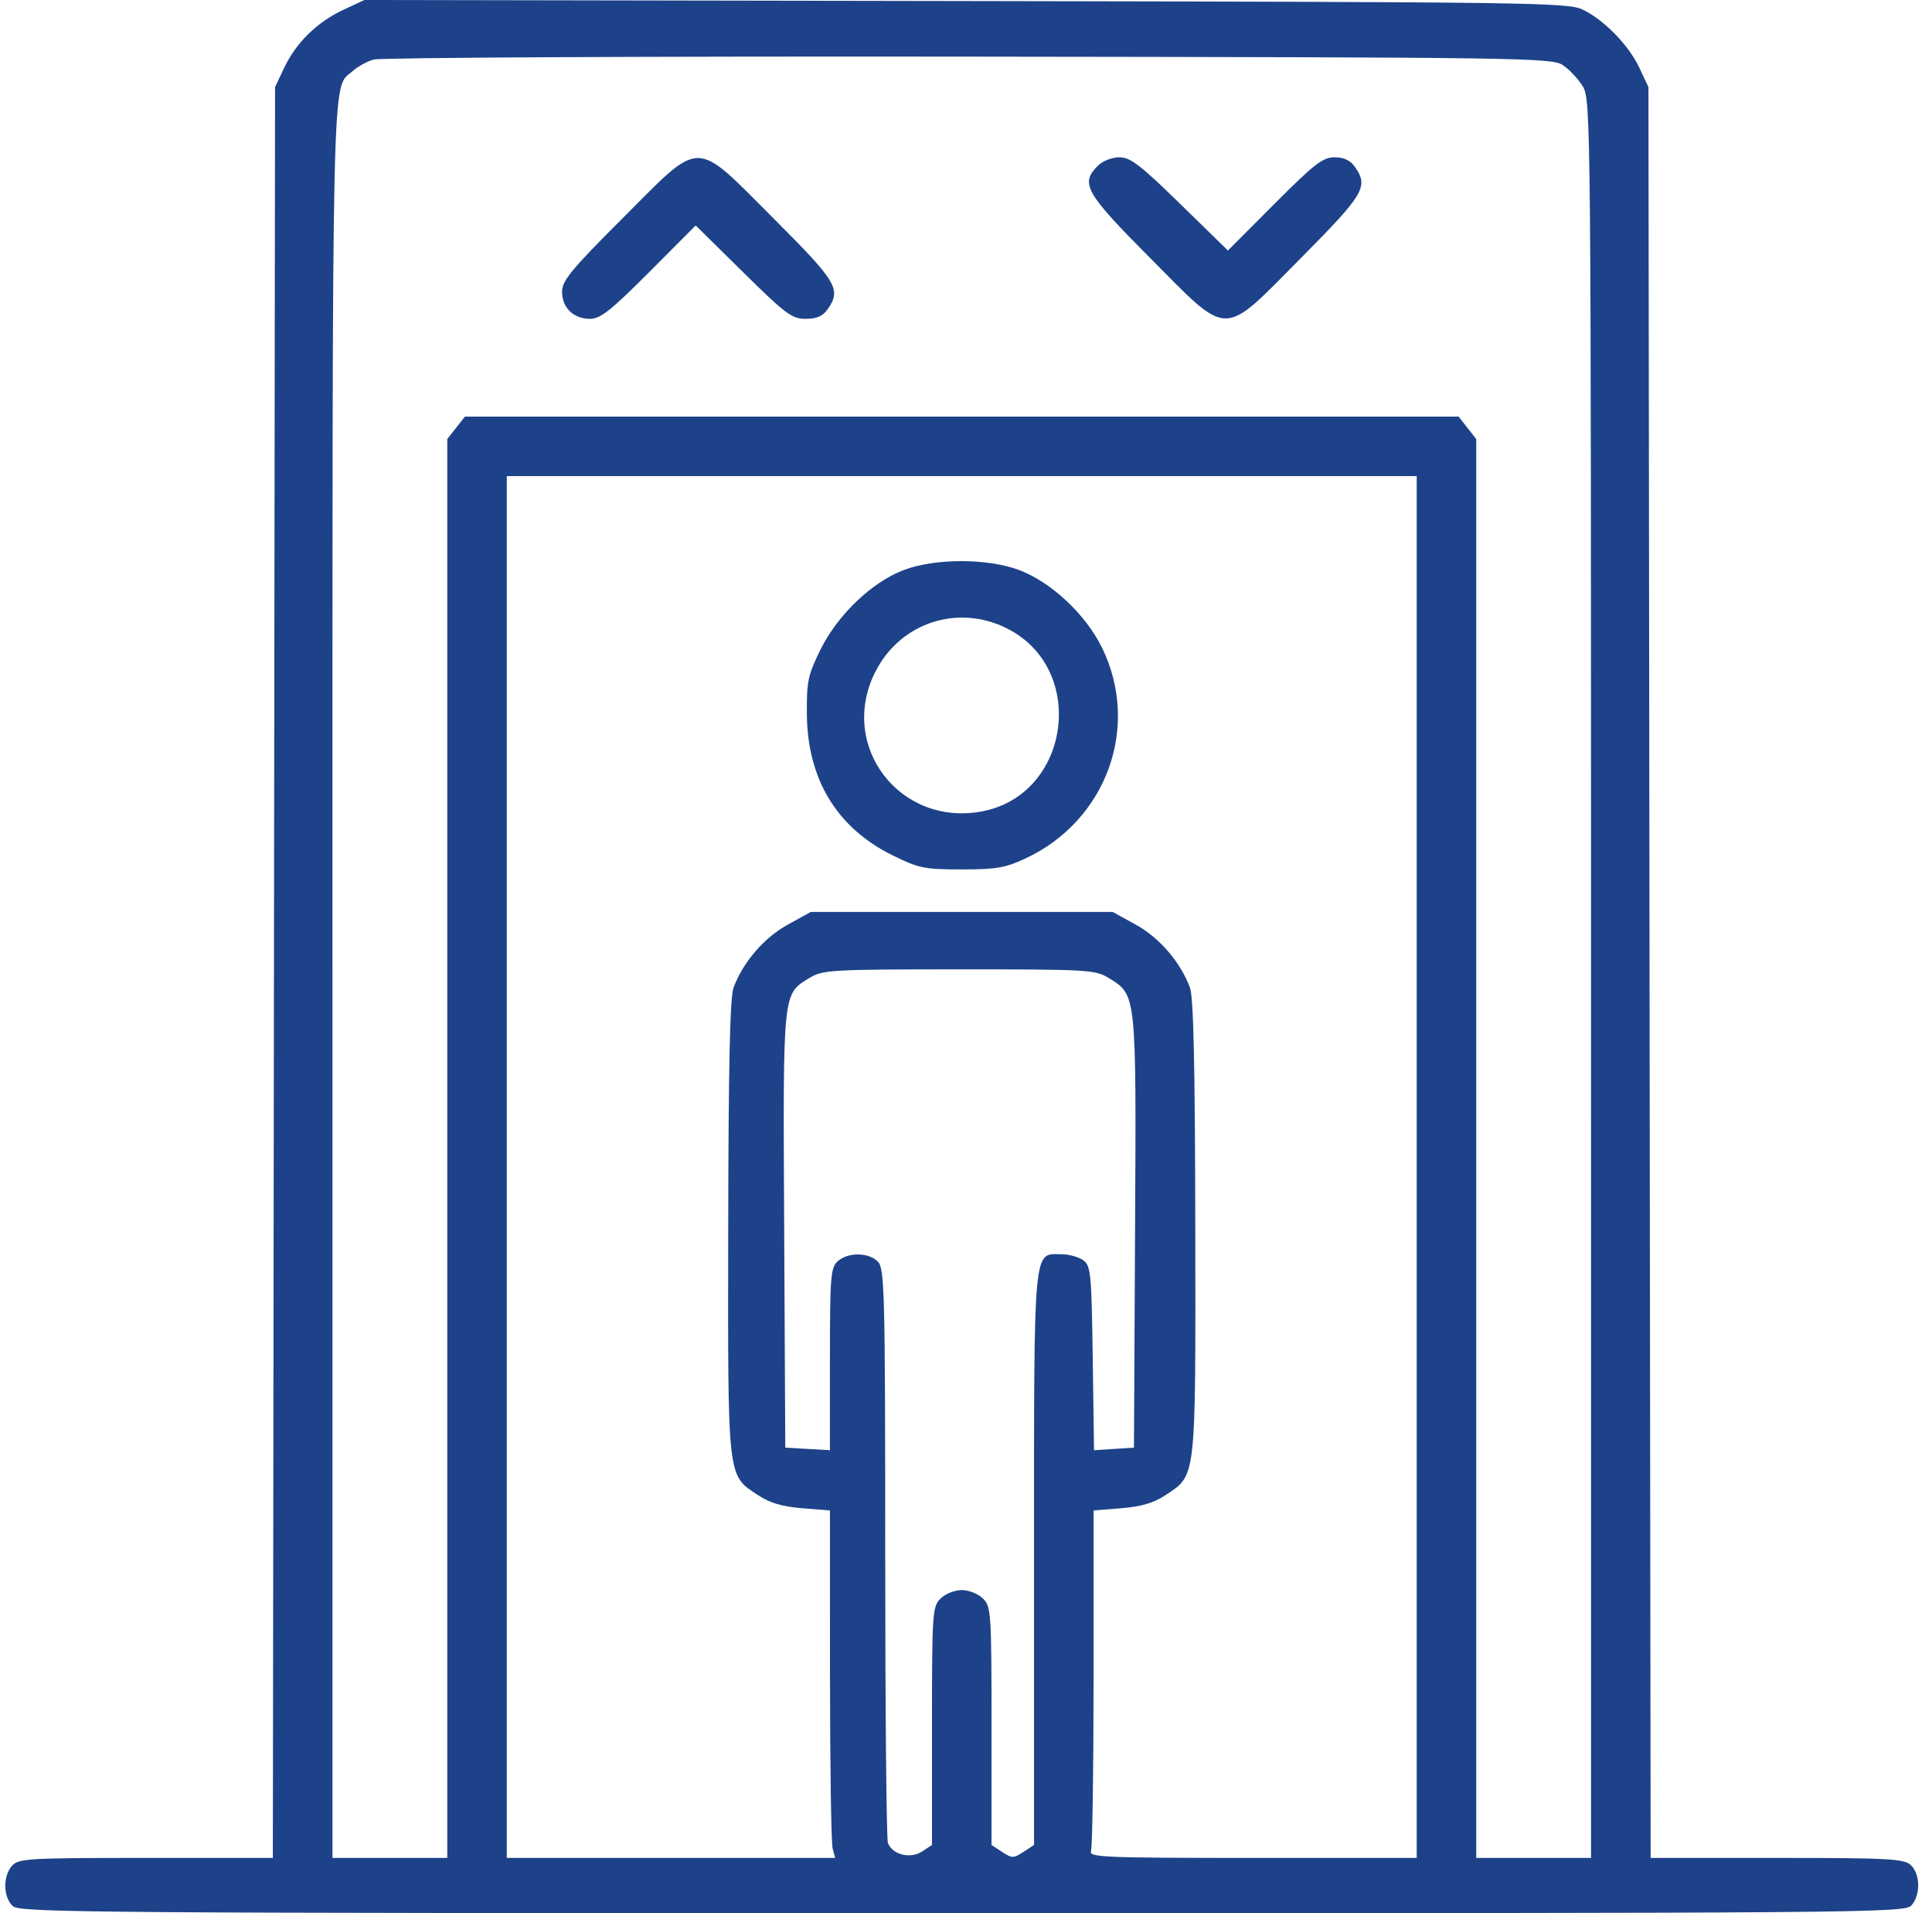 <?xml version="1.0" encoding="UTF-8" standalone="no"?><!DOCTYPE svg PUBLIC "-//W3C//DTD SVG 1.1//EN" "http://www.w3.org/Graphics/SVG/1.1/DTD/svg11.dtd"><svg width="100%" height="100%" viewBox="0 0 303 300" version="1.1" xmlns="http://www.w3.org/2000/svg" xmlns:xlink="http://www.w3.org/1999/xlink" xml:space="preserve" xmlns:serif="http://www.serif.com/" style="fill-rule:evenodd;clip-rule:evenodd;stroke-linejoin:round;stroke-miterlimit:2;"><rect id="vendas" x="0.833" y="0" width="300" height="300" style="fill:none;"/><clipPath id="_clip1"><rect id="vendas1" serif:id="vendas" x="0.833" y="0" width="300" height="300"/></clipPath><g clip-path="url(#_clip1)"><path d="M53.807,1.563c-4.11,1.926 -7.39,5.151 -9.254,9.099l-1.416,3l-0.173,138.835l-0.173,138.836l-19.896,-0c-18.428,-0 -19.977,0.09 -20.999,1.22c-1.465,1.617 -1.404,4.969 0.116,6.343c1.127,1.02 12.42,1.104 148.937,1.104c142.26,0 147.759,-0.045 148.822,-1.22c1.465,-1.617 1.404,-4.969 -0.116,-6.344c-1.077,-0.974 -3.53,-1.103 -21,-1.103l-19.78,-0l-0.173,-138.836l-0.173,-138.835l-1.409,-3c-1.666,-3.545 -5.427,-7.431 -8.827,-9.123c-2.313,-1.15 -7.138,-1.219 -96.793,-1.375l-94.359,-0.164l-3.334,1.563Zm191.28,8.635c1.01,0.662 2.421,2.162 3.136,3.333c1.277,2.094 1.299,4.52 1.301,139.966l0.003,137.836l-18.005,-0l0,-222.491l-1.382,-1.756l-1.382,-1.757l-155.849,0l-2.765,3.513l0,222.491l-18.004,-0l-0,-137.702c-0,-147.649 -0.184,-139.453 3.194,-142.509c0.731,-0.662 2.188,-1.463 3.236,-1.78c1.047,-0.317 43.029,-0.524 93.293,-0.461c86.852,0.108 91.479,0.174 93.224,1.317Zm-147.41,23.989c-8.103,8.102 -9.528,9.83 -9.528,11.564c0,2.511 1.797,4.244 4.399,4.244c1.606,0 3.277,-1.321 9.26,-7.321l7.301,-7.322l7.423,7.322c6.676,6.585 7.664,7.321 9.821,7.321c1.723,0 2.691,-0.417 3.436,-1.481c2.199,-3.139 1.527,-4.267 -8.512,-14.304c-12.571,-12.568 -11.052,-12.567 -23.6,-0.023Zm74.495,-8.192c-2.79,2.79 -1.98,4.218 8.177,14.434c12.597,12.671 11.145,12.669 23.695,0.015c9.951,-10.034 10.624,-11.175 8.435,-14.3c-0.706,-1.008 -1.723,-1.482 -3.179,-1.482c-1.837,-0 -3.177,1.039 -9.432,7.311l-7.29,7.311l-7.483,-7.311c-6.244,-6.099 -7.824,-7.311 -9.537,-7.311c-1.163,-0 -2.63,0.578 -3.386,1.333Zm50.014,48.668l-0,216.67l-25.745,-0c-23.202,-0 -25.705,-0.104 -25.34,-1.055c0.223,-0.58 0.405,-12.838 0.405,-27.242l-0,-26.188l4.354,-0.349c3.122,-0.251 5.076,-0.826 6.898,-2.032c4.889,-3.235 4.758,-2.062 4.701,-41.903c-0.036,-25.46 -0.273,-36.17 -0.833,-37.689c-1.468,-3.979 -4.779,-7.831 -8.492,-9.878l-3.628,-2l-47.346,0l-3.627,2c-3.714,2.047 -7.025,5.899 -8.492,9.878c-0.56,1.519 -0.797,12.229 -0.834,37.689c-0.057,39.841 -0.188,38.668 4.701,41.903c1.823,1.206 3.776,1.781 6.898,2.032l4.355,0.349l0.009,25.742c0.005,14.159 0.19,26.418 0.411,27.243l0.402,1.5l-51.503,-0l0,-216.67l142.706,-0Zm-80.517,14.746c-4.973,1.91 -10.327,7.045 -12.993,12.459c-1.969,3.999 -2.178,4.991 -2.134,10.115c0.088,10.226 4.721,17.847 13.467,22.152c4.098,2.016 4.978,2.195 10.81,2.195c5.446,0 6.875,-0.246 10.047,-1.734c12.703,-5.957 18.026,-20.667 11.957,-33.047c-2.558,-5.219 -7.979,-10.289 -13.015,-12.172c-4.978,-1.863 -13.247,-1.848 -18.139,0.032Zm16.35,9.178c12.575,6.413 9.803,26.064 -4.041,28.65c-12.825,2.396 -22.517,-10.218 -16.747,-21.795c3.895,-7.813 13.013,-10.82 20.788,-6.855Zm15.838,54.754c4.407,2.724 4.348,2.161 4.157,39.771l-0.173,33.886l-3.13,0.203l-3.132,0.201l-0.203,-14.424c-0.189,-13.378 -0.298,-14.491 -1.498,-15.368c-0.712,-0.52 -2.271,-0.945 -3.463,-0.945c-4.421,-0 -4.245,-1.98 -4.245,47.8l-0,44.837l-1.668,1.092c-1.544,1.012 -1.789,1.012 -3.334,0l-1.667,-1.092l0,-18.652c0,-17.762 -0.063,-18.715 -1.334,-19.985c-0.741,-0.74 -2.222,-1.333 -3.334,-1.333c-1.112,0 -2.593,0.593 -3.334,1.333c-1.27,1.27 -1.334,2.223 -1.334,19.985l0,18.652l-1.577,1.034c-1.827,1.196 -4.631,0.492 -5.334,-1.34c-0.233,-0.608 -0.424,-21.083 -0.424,-45.499c-0,-40.374 -0.1,-44.504 -1.104,-45.613c-1.375,-1.519 -4.727,-1.581 -6.345,-0.116c-1.11,1.003 -1.22,2.395 -1.22,15.368l-0,14.266l-7.002,-0.404l-0.173,-34.188c-0.191,-37.793 -0.285,-36.87 4.04,-39.506c1.999,-1.219 3.485,-1.302 23.395,-1.304c20.154,-0.003 21.374,0.067 23.436,1.341Z" style="fill:#1d4289;"/></g></svg>